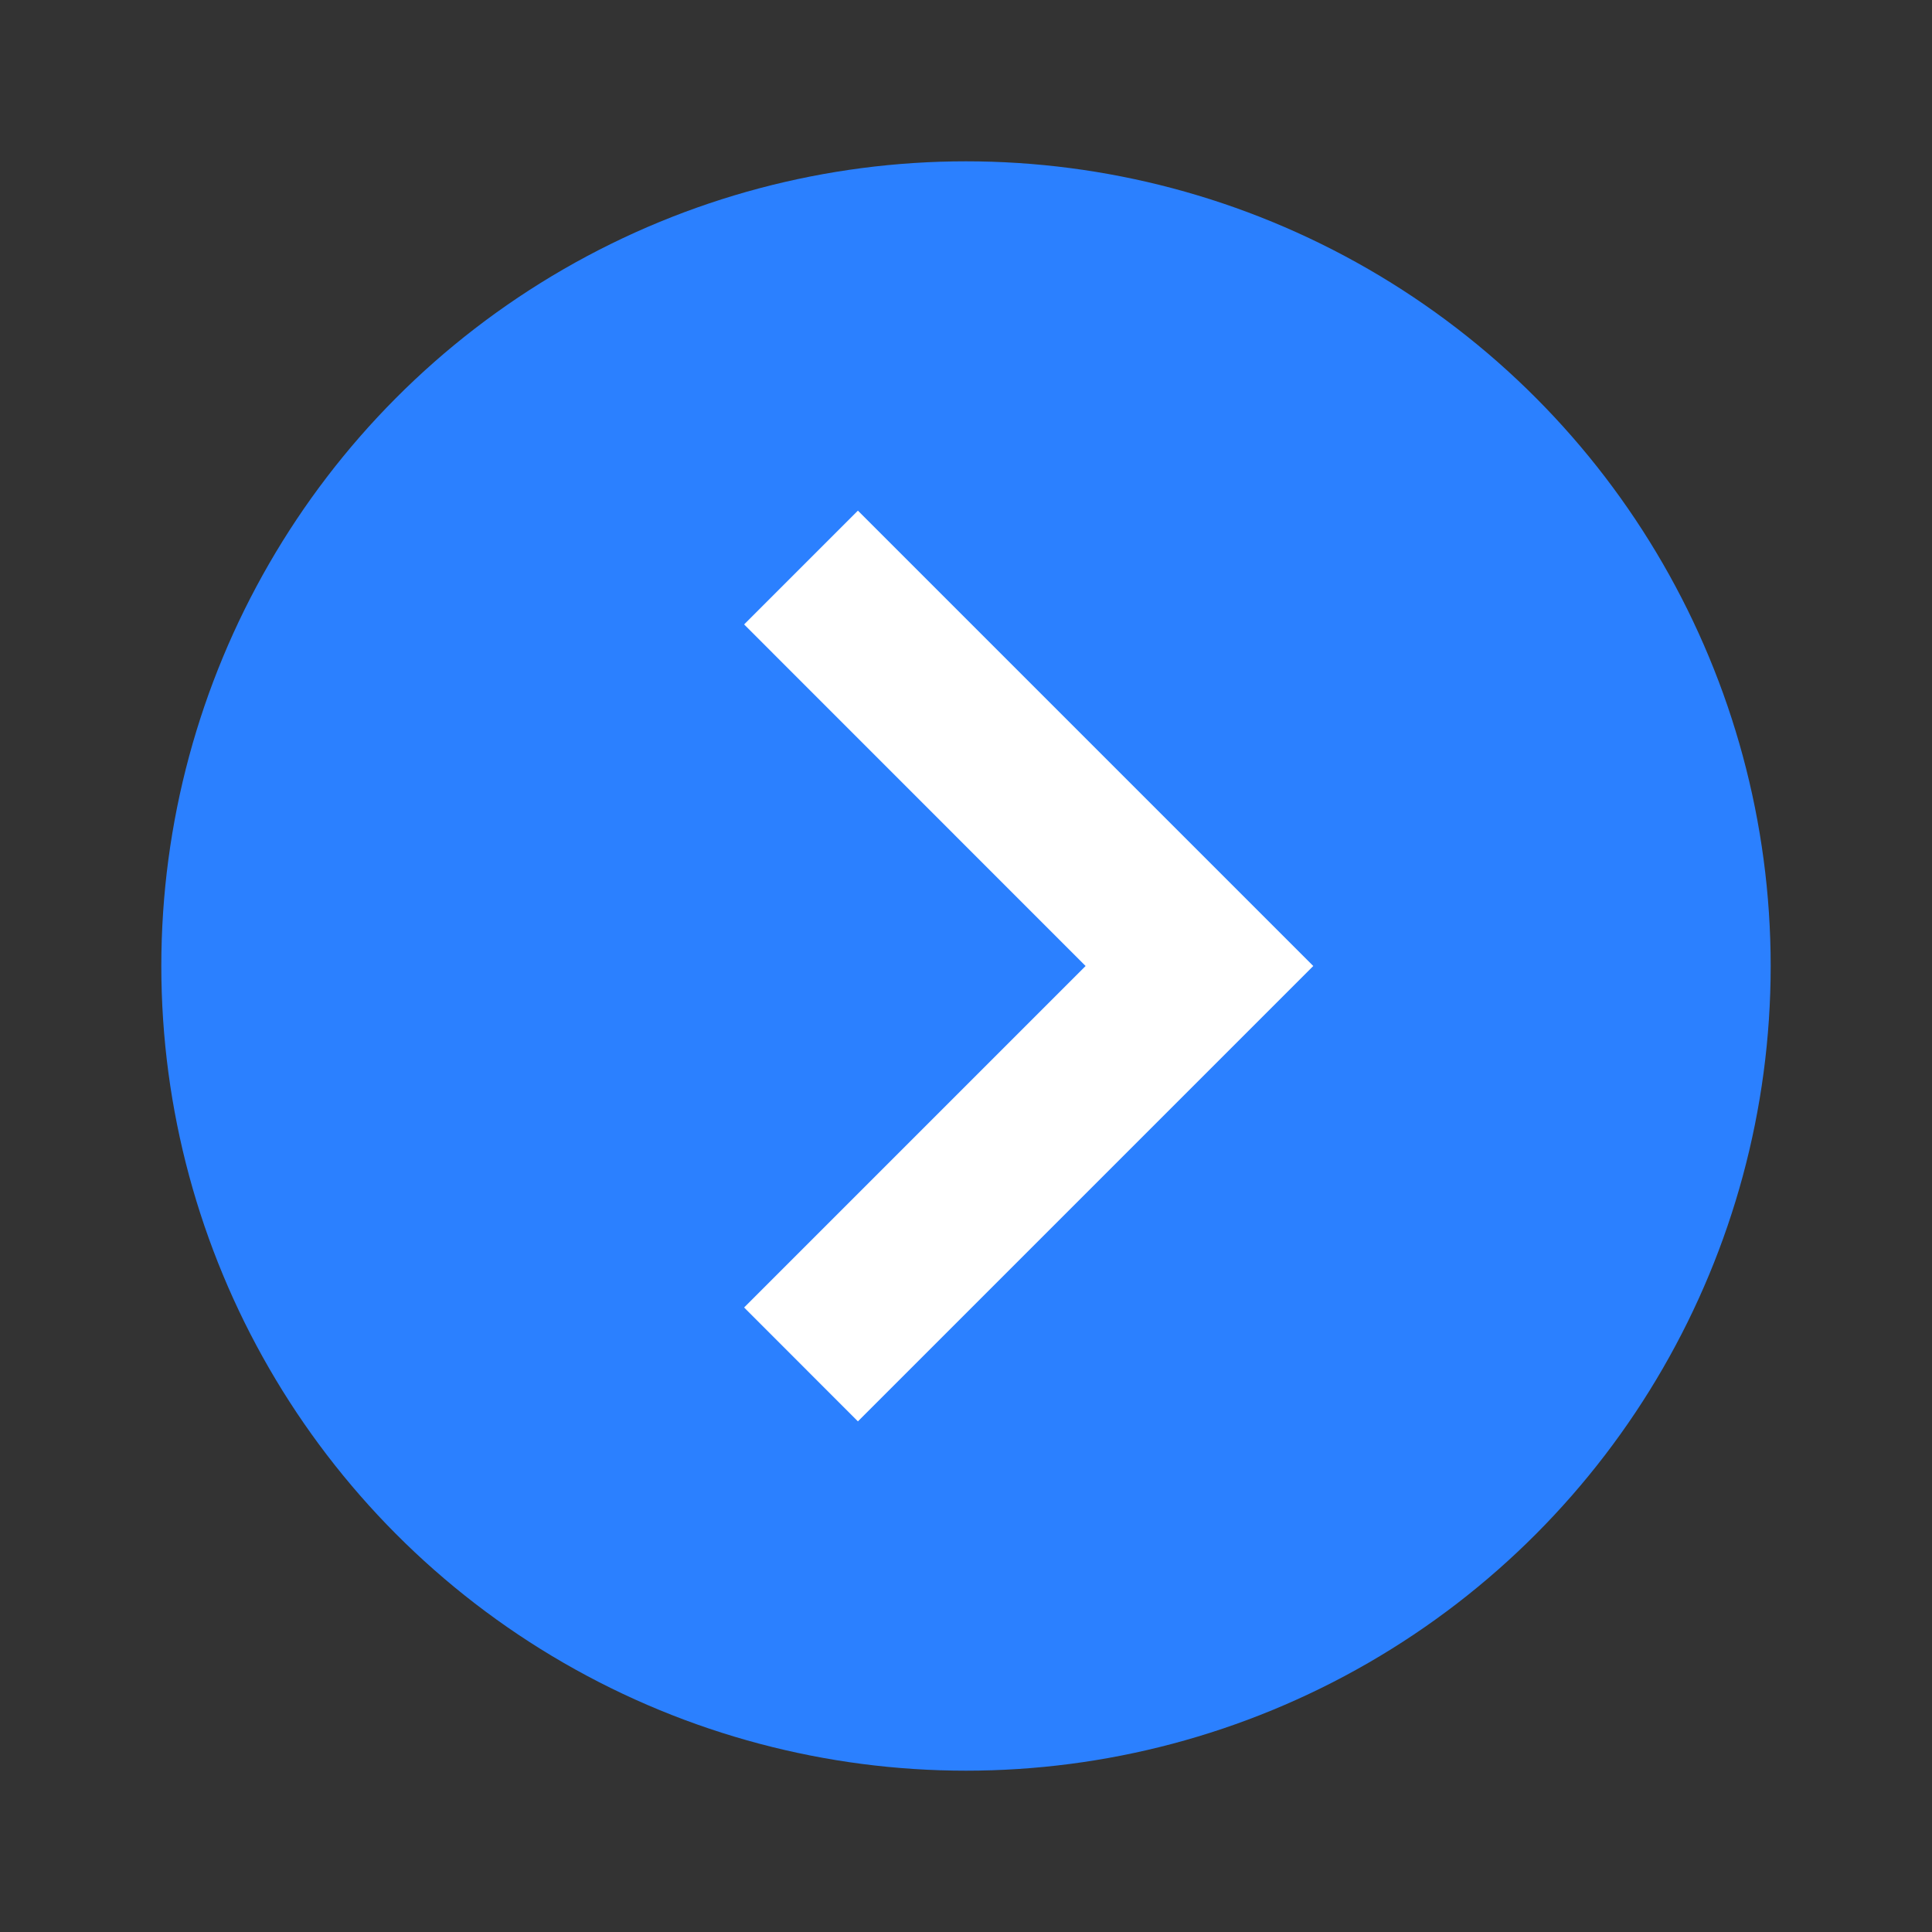 <svg width="20" height="20" viewBox="0 0 20 20" fill="none" xmlns="http://www.w3.org/2000/svg">
<rect x="0" y="0" width="20" height="20" fill="#333333" stroke="none"/>
<circle cx="10" cy="10" r="8.33" fill="#2B80FF"/>
<path d="M8.881 5.286L13.595 10L8.881 14.714L7.703 13.535L11.238 10L7.703 6.464L8.881 5.286Z" fill="#FFFFFF"/>
</svg>
